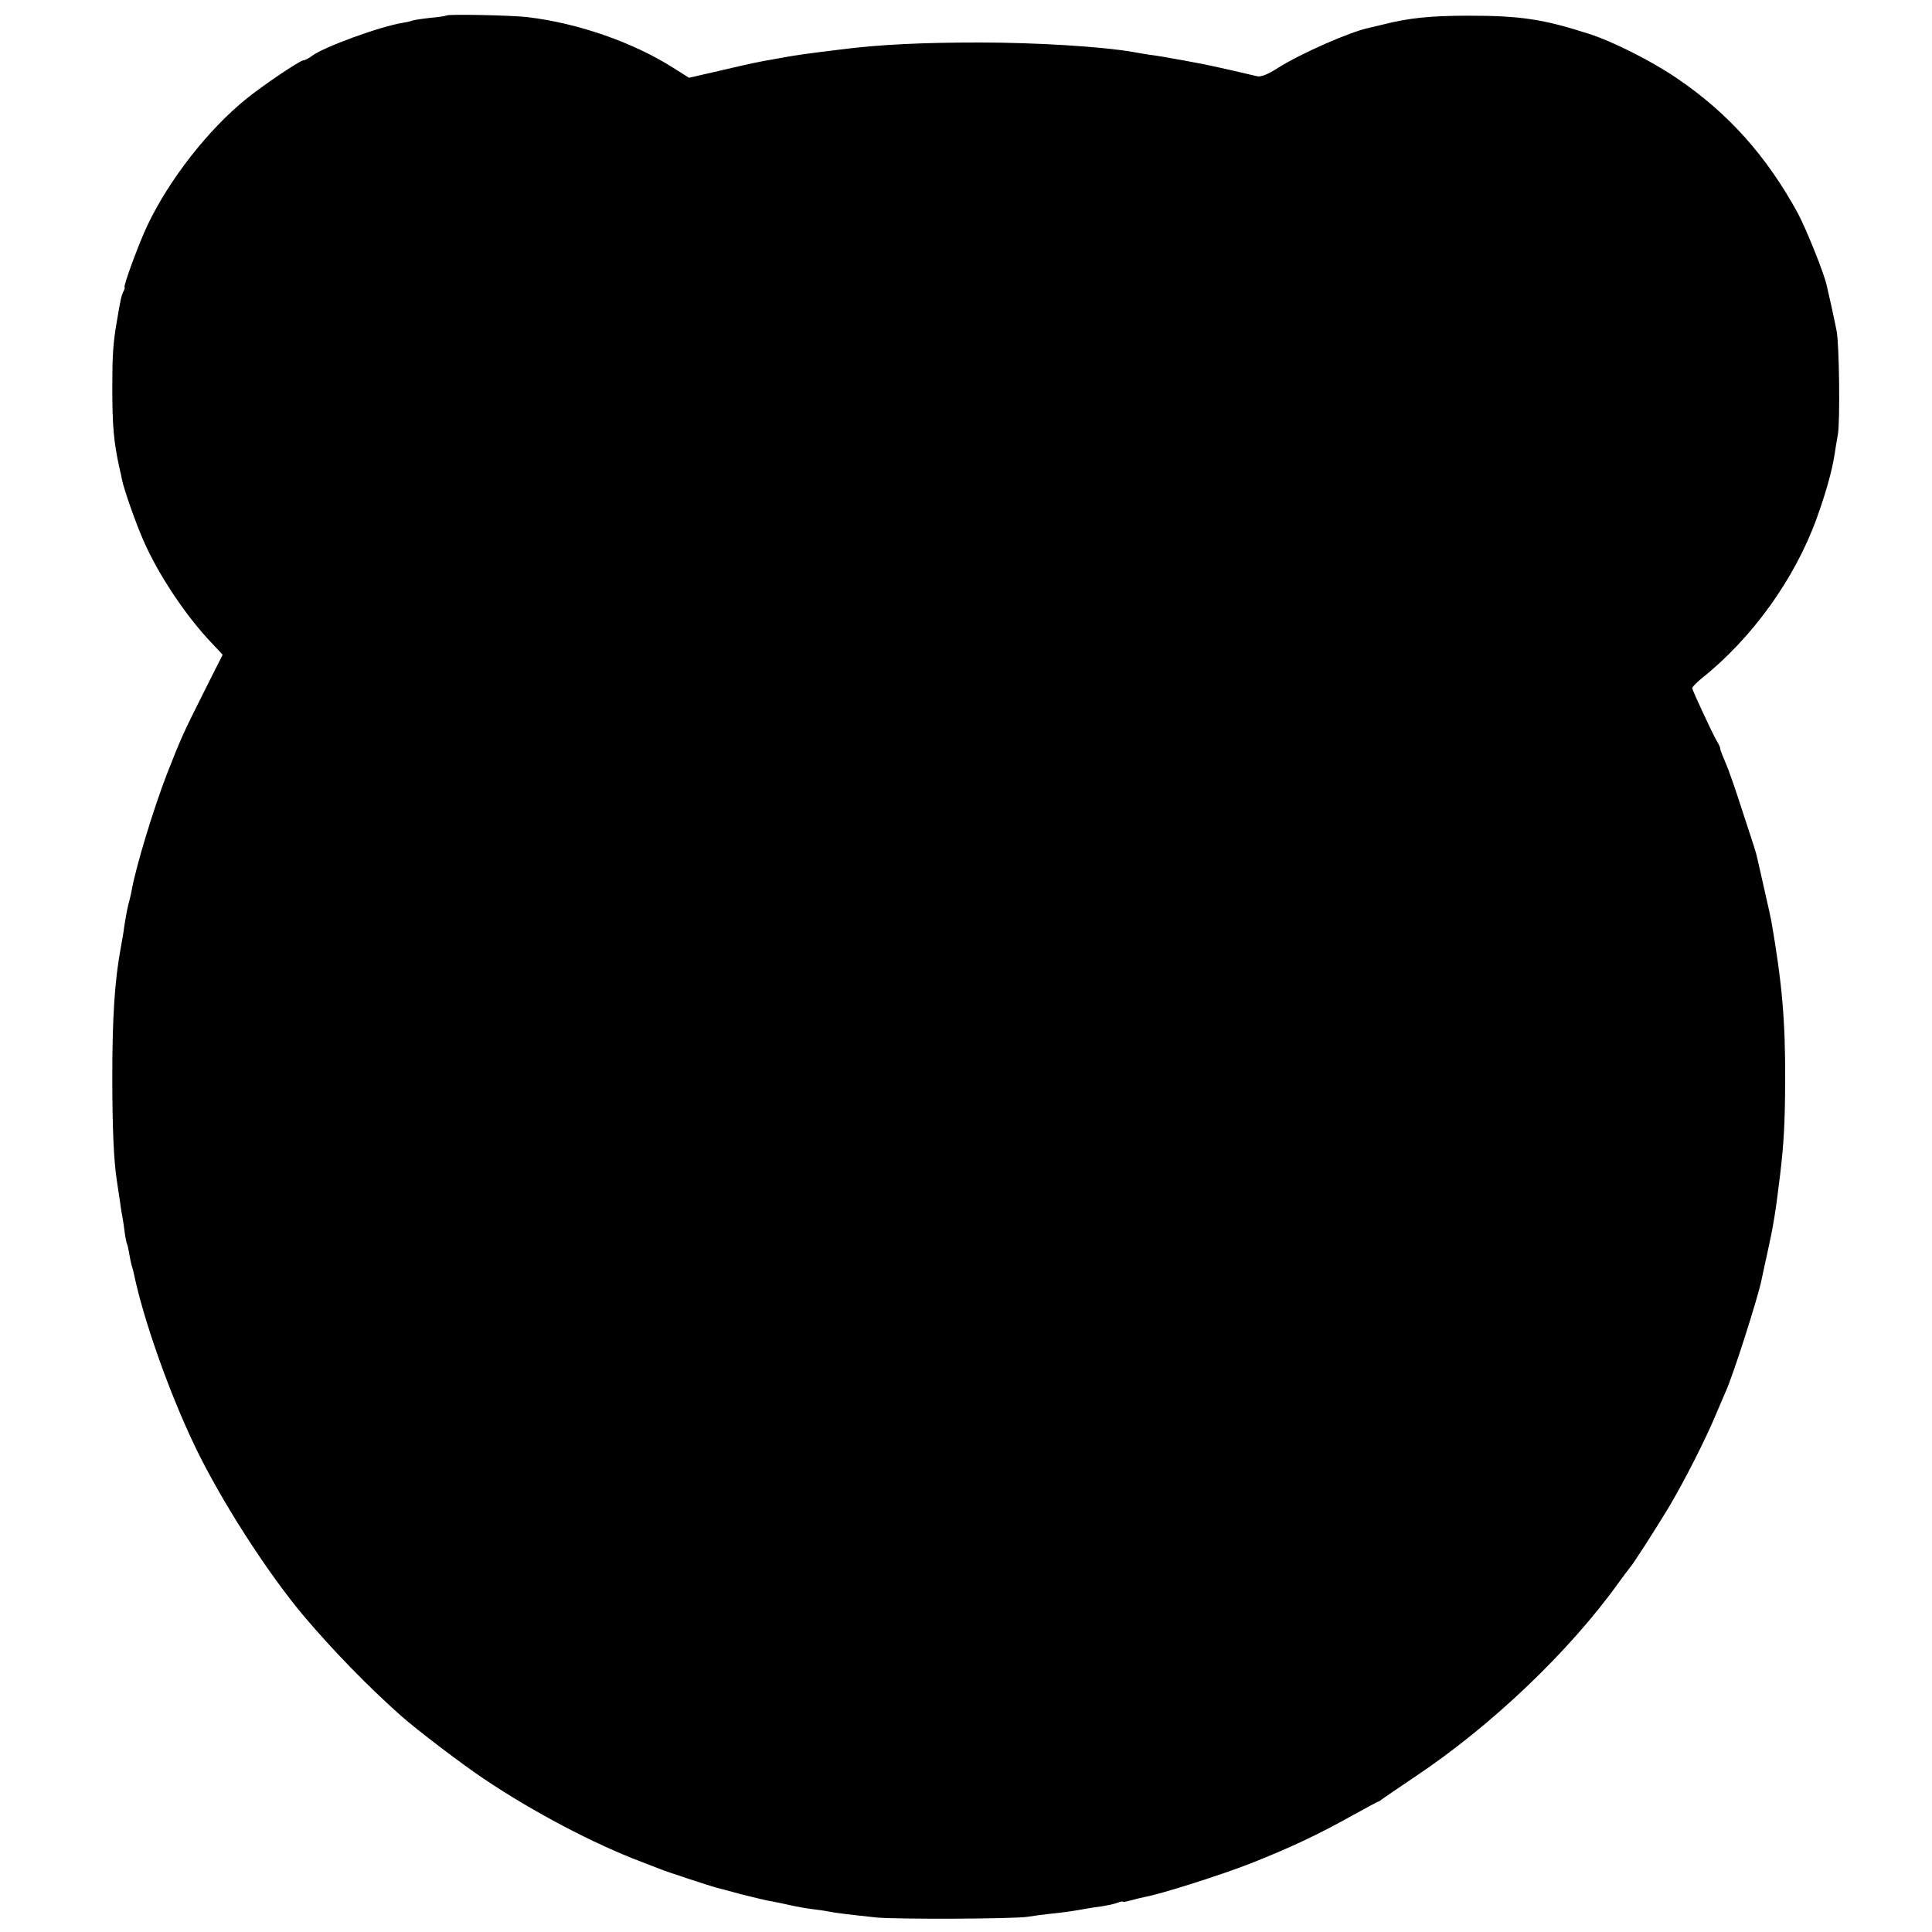 <?xml version="1.0" standalone="no"?>
<!DOCTYPE svg PUBLIC "-//W3C//DTD SVG 20010904//EN"
 "http://www.w3.org/TR/2001/REC-SVG-20010904/DTD/svg10.dtd">
<svg version="1.0" xmlns="http://www.w3.org/2000/svg"
 width="800pt" height="800pt" viewBox="0 0 800 800"
 preserveAspectRatio="xMidYMid meet">
<g transform="translate(0,800) scale(0.1,-0.1)"
fill="#000000" stroke="none">
<path d="M1849 7936 c-2 -2 -33 -7 -68 -10 -36 -4 -67 -9 -70 -10 -3 -2 -22
-7 -41 -10 -95 -15 -331 -101 -379 -138 -13 -10 -29 -18 -35 -18 -14 0 -171
-106 -237 -160 -157 -127 -318 -333 -408 -522 -36 -75 -103 -258 -95 -258 2 0
0 -8 -5 -17 -8 -16 -13 -37 -27 -123 -16 -91 -19 -142 -19 -275 0 -161 6 -225
30 -335 4 -14 8 -34 10 -46 10 -46 55 -174 88 -250 60 -139 175 -313 283 -426
l46 -49 -79 -157 c-85 -169 -95 -192 -153 -340 -55 -143 -127 -380 -144 -475
-3 -15 -7 -35 -10 -45 -6 -19 -14 -60 -22 -112 -2 -19 -9 -57 -14 -85 -25
-135 -35 -285 -35 -535 0 -207 6 -349 19 -430 2 -14 7 -47 11 -73 4 -27 8 -59
11 -70 2 -12 7 -42 10 -67 3 -25 8 -48 10 -51 2 -3 6 -21 9 -40 3 -19 8 -42
11 -51 3 -9 7 -25 9 -35 39 -187 145 -487 248 -703 107 -226 304 -533 457
-714 117 -138 265 -291 402 -412 64 -57 252 -200 345 -262 201 -135 454 -268
648 -341 33 -13 69 -27 80 -31 21 -9 213 -72 230 -76 6 -1 53 -14 105 -28 52
-13 109 -27 125 -29 17 -3 51 -10 77 -16 26 -6 66 -13 90 -16 24 -3 54 -7 68
-10 29 -6 79 -12 200 -25 85 -8 569 -6 625 3 17 3 57 8 90 12 62 6 112 14 149
21 11 2 41 7 66 10 25 4 55 10 67 15 13 5 23 7 23 4 0 -2 15 1 33 6 17 5 43
11 57 14 67 12 313 90 436 138 162 64 278 118 423 199 58 32 106 58 108 58 2
0 9 4 16 10 7 5 66 46 132 90 320 213 644 522 850 810 22 30 42 57 45 60 10
10 98 146 159 247 64 107 155 286 197 388 14 33 32 74 39 91 30 64 135 393
149 464 3 14 14 66 25 115 24 109 33 163 52 320 16 135 20 214 21 390 1 250
-13 407 -58 665 -3 14 -16 75 -30 135 -14 61 -27 118 -29 128 -5 21 -10 37
-66 207 -22 69 -47 139 -53 155 -24 57 -33 80 -33 85 1 3 -6 19 -16 35 -17 30
-96 199 -100 215 -1 4 16 22 38 40 210 167 387 413 478 665 37 103 62 191 73
260 3 22 10 60 14 85 10 50 6 375 -5 430 -4 19 -13 64 -21 100 -8 36 -17 75
-20 88 -11 51 -84 232 -119 298 -129 237 -289 416 -500 559 -105 72 -268 154
-366 185 -189 61 -284 75 -499 75 -159 0 -250 -10 -355 -37 -22 -5 -47 -11
-55 -13 -78 -16 -281 -105 -378 -166 -40 -26 -70 -38 -85 -35 -12 3 -62 14
-112 26 -49 11 -99 22 -110 24 -11 2 -49 9 -85 16 -78 14 -93 17 -145 24 -22
4 -51 8 -65 11 -126 22 -398 39 -635 39 -234 0 -411 -8 -575 -29 -131 -16
-187 -24 -225 -31 -11 -2 -33 -6 -50 -9 -70 -12 -97 -18 -221 -47 l-131 -30
-65 41 c-167 106 -394 185 -603 210 -67 8 -329 13 -336 7z"/>
</g>
</svg>
